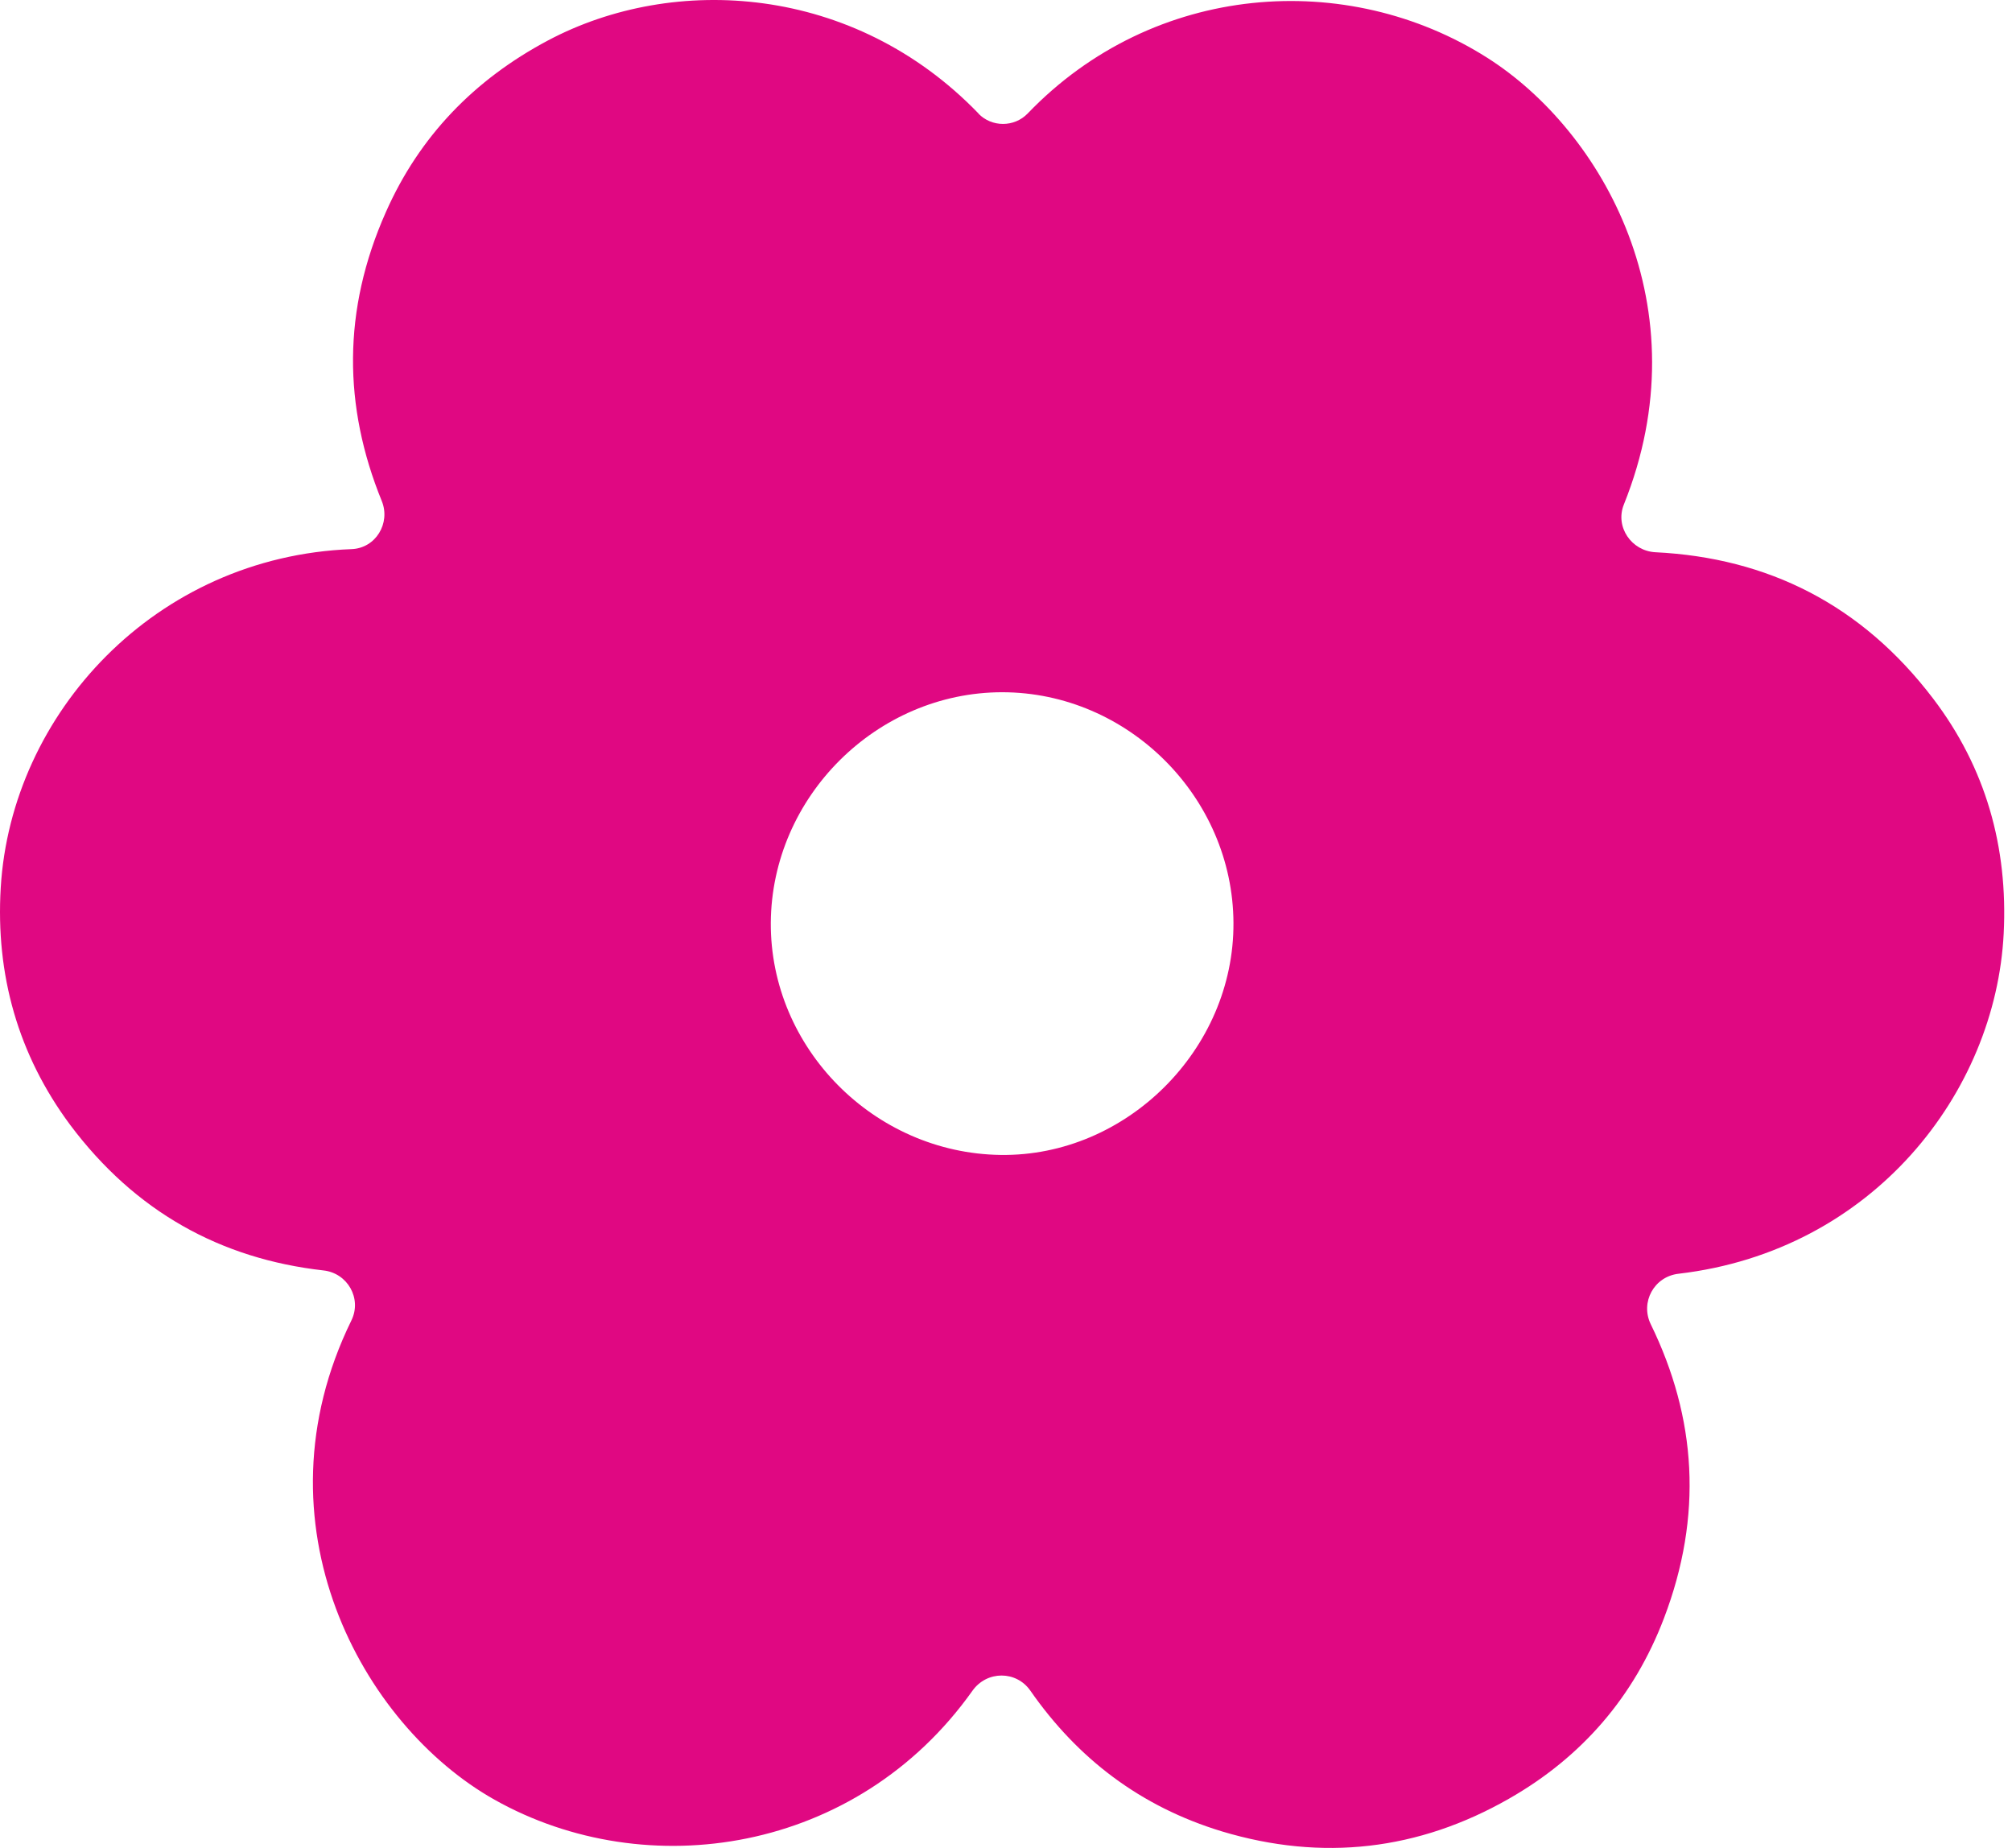 <svg width="98" height="90" viewBox="0 0 98 90" fill="none" xmlns="http://www.w3.org/2000/svg">
<path d="M48.82 33.714C42.704 33.714 37.586 38.806 37.544 44.939C37.51 51.047 42.577 56.164 48.735 56.249C54.868 56.334 60.113 51.106 60.079 44.948C60.053 38.815 54.936 33.714 48.811 33.714M47.652 5.528C48.304 6.205 49.403 6.205 50.055 5.528C56.205 -0.876 65.628 -1.51 72.438 2.812C78.063 6.382 82.944 14.985 79.095 24.57C78.655 25.661 79.467 26.837 80.635 26.896C86.099 27.166 90.676 29.442 94.161 34.027C96.724 37.394 97.807 41.259 97.595 45.464C97.206 53.212 91.226 60.927 81.76 62.035C80.567 62.17 79.882 63.422 80.406 64.497C82.631 69.056 82.953 73.819 81.049 78.81C79.594 82.633 77.048 85.577 73.504 87.599C69.096 90.12 64.401 90.661 59.529 89.198C55.536 87.988 52.483 85.636 50.19 82.346C49.505 81.356 48.067 81.356 47.365 82.346C41.739 90.272 31.495 91.82 24.085 87.65C17.622 84.012 12.268 74.208 17.115 64.311C17.639 63.245 16.929 62.001 15.753 61.874C10.745 61.308 6.583 59.015 3.411 54.777C0.882 51.368 -0.218 47.477 0.036 43.23C0.543 34.746 7.564 27.107 17.123 26.744C18.299 26.701 19.035 25.483 18.595 24.4C16.717 19.79 16.675 15.104 18.79 10.341C20.422 6.644 23.104 3.878 26.682 1.975C32.84 -1.299 41.596 -0.757 47.661 5.528" fill="#E00882"/>
</svg>
